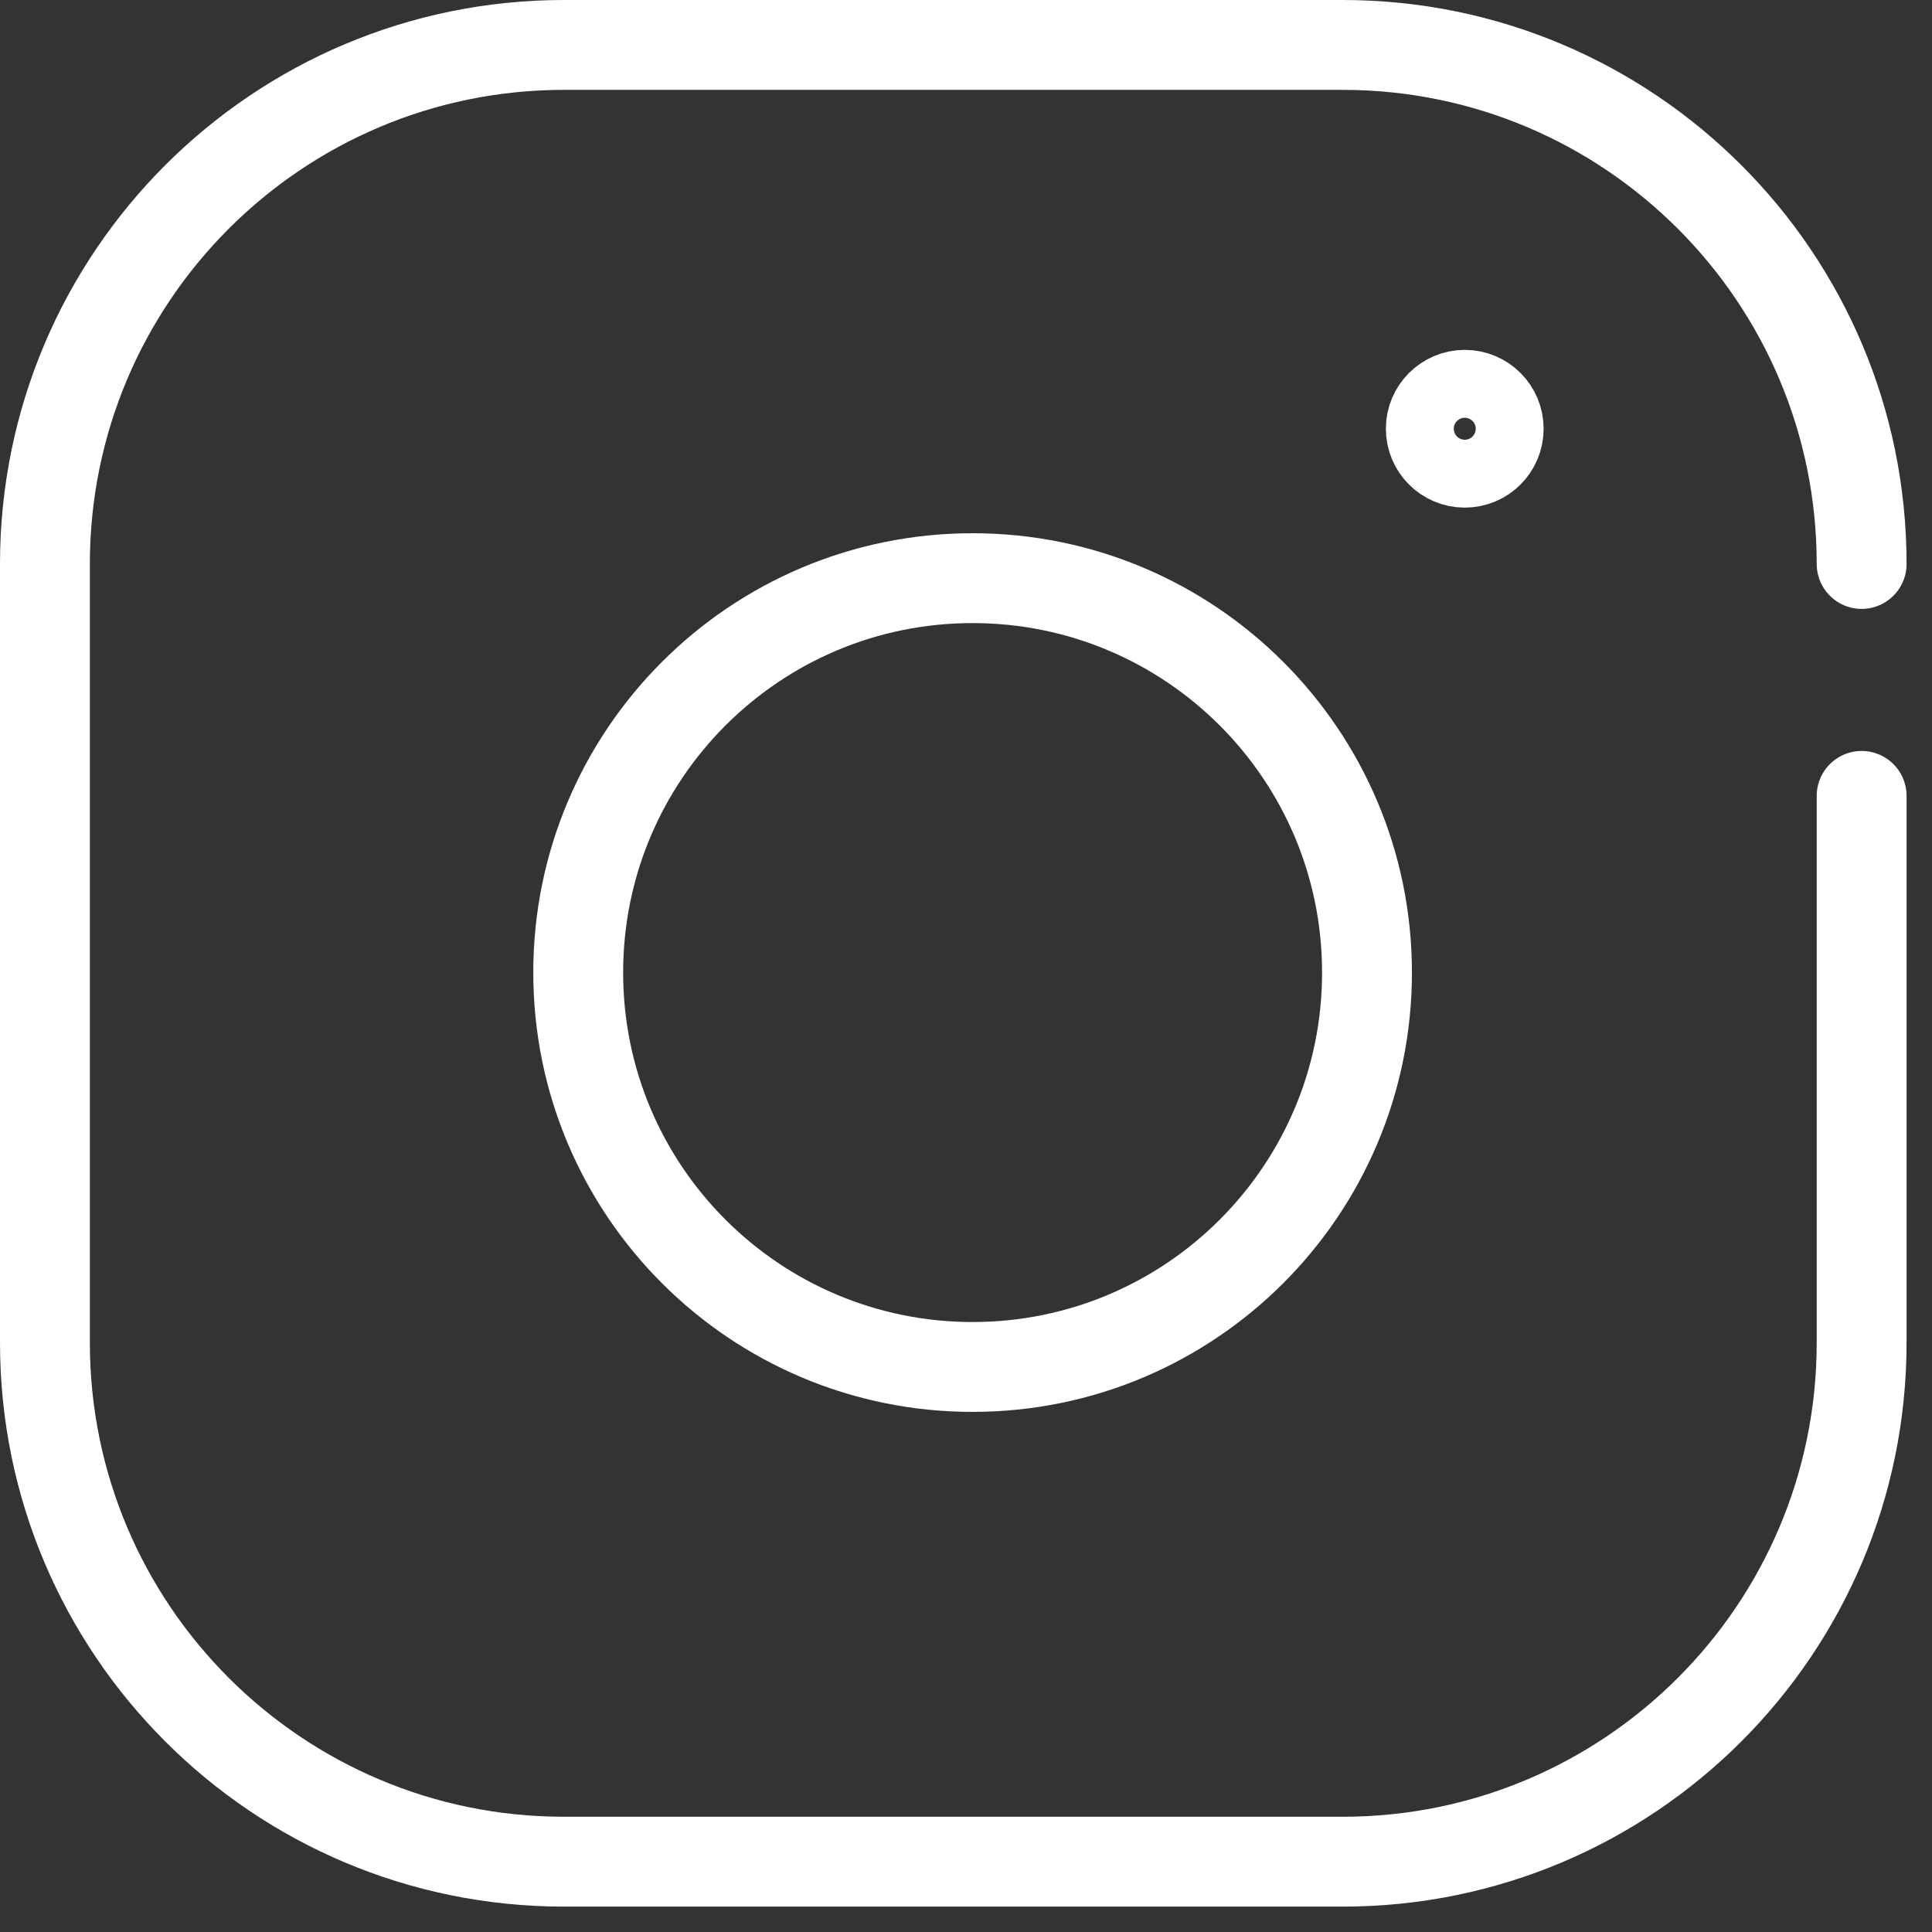 <svg width="43" height="43" viewBox="0 0 43 43" fill="none" xmlns="http://www.w3.org/2000/svg">
<rect x="0" y="0" width="43" height="43" fill="#333333" stroke="none"/>
<path d="M41.434 17.714L41.434 29.883C41.434 36.262 36.262 41.435 29.883 41.435L12.552 41.435C6.173 41.435 1 36.262 1 29.883L1 12.552C1 6.173 6.173 1 12.552 1L29.883 1C36.262 1 41.434 6.173 41.434 12.552" stroke="white" stroke-width="2" stroke-linecap="round" stroke-linejoin="round"/>
<path d="M21.647 30.424C26.495 30.424 30.425 26.494 30.425 21.646C30.425 16.798 26.495 12.868 21.647 12.868C16.799 12.868 12.869 16.798 12.869 21.646C12.869 26.494 16.799 30.424 21.647 30.424Z" stroke="white" stroke-width="2" stroke-miterlimit="10"/>
<path d="M33.356 9.542C33.356 9.96 33.018 10.298 32.601 10.298C32.184 10.298 31.845 9.96 31.845 9.542C31.845 9.125 32.184 8.787 32.601 8.787C33.018 8.787 33.356 9.125 33.356 9.542Z" stroke="white" stroke-width="2"/>
</svg>
